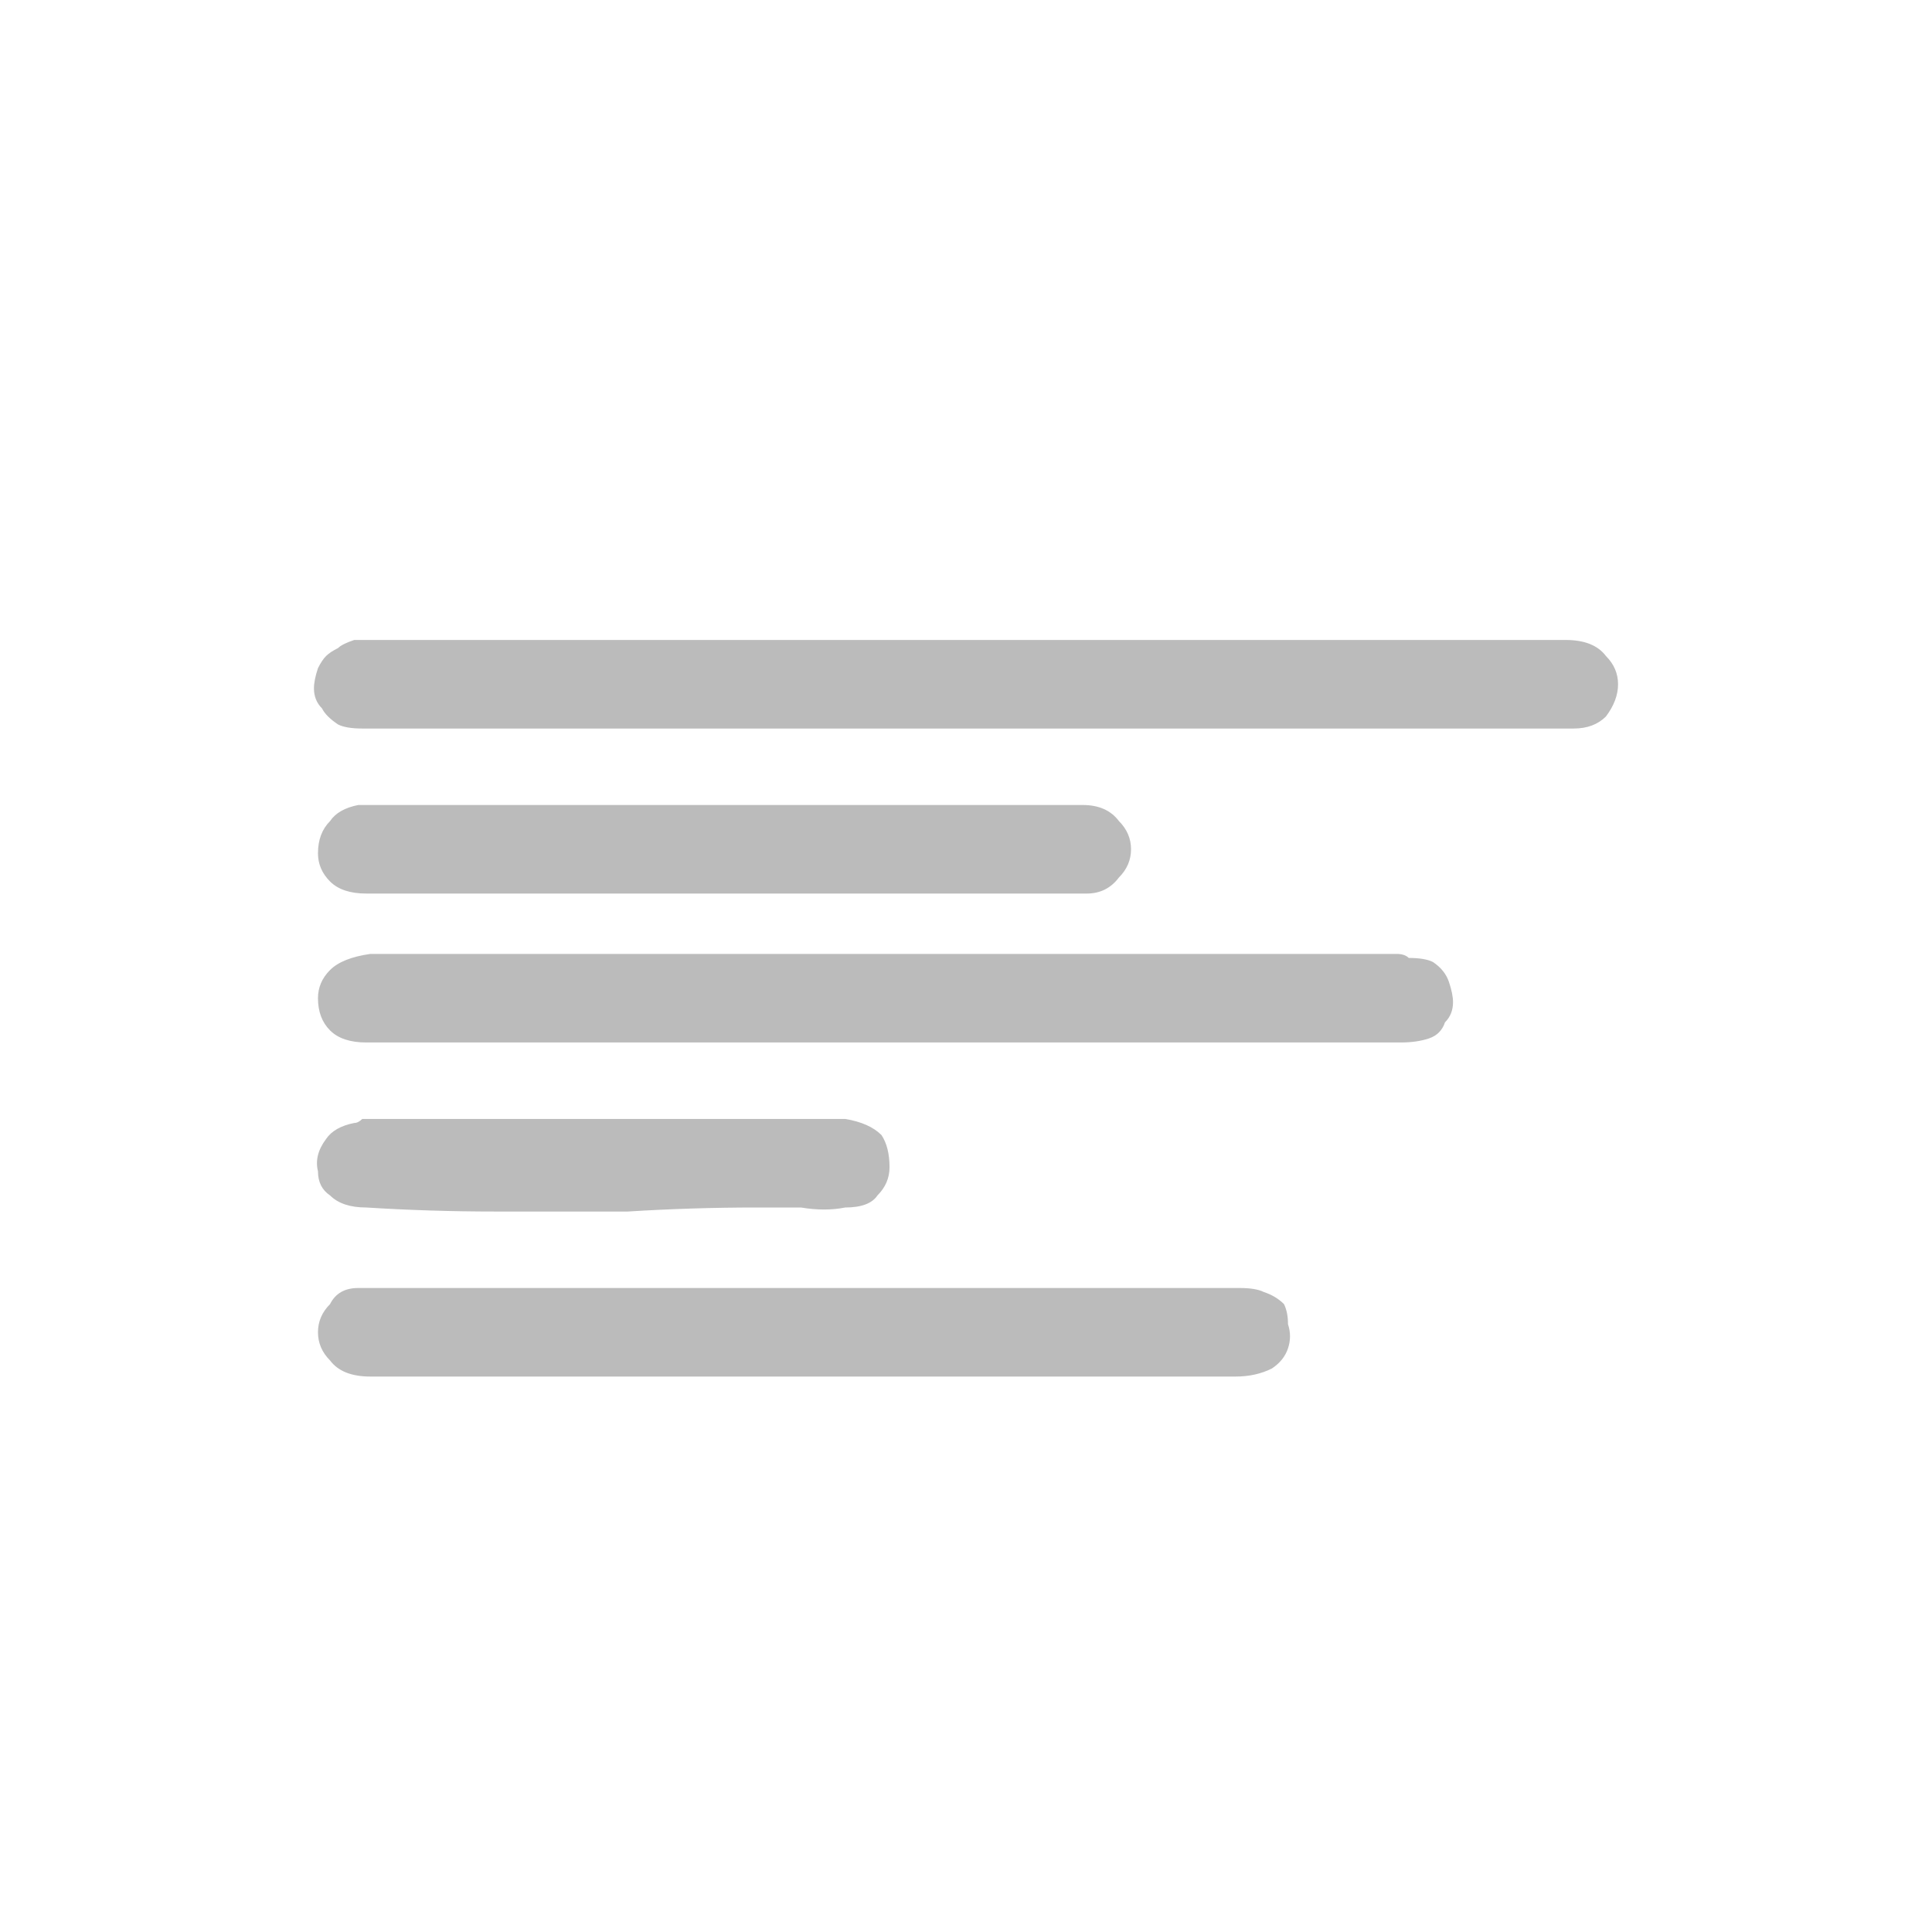 <?xml version="1.0" encoding="utf-8"?>
<svg xmlns="http://www.w3.org/2000/svg" height="24" width="24">
    <defs />
    <g>
        <path d="M4.4 7.95 Q4.45 7.95 4.45 7.95 4.5 7.95 4.5 7.95 5.7 7.95 6.85 7.95 8 7.95 9.2 7.95 10.9 7.95 12.6 7.95 14.3 7.95 16.05 7.95 17.75 7.95 19.45 7.95 19.8 7.95 19.95 8.15 20.1 8.3 20.1 8.5 20.1 8.7 19.95 8.9 19.8 9.05 19.55 9.05 L4.5 9.05 Q4.3 9.05 4.2 9 4.05 8.9 4 8.8 3.9 8.7 3.9 8.55 3.9 8.45 3.95 8.3 4 8.2 4.05 8.15 4.1 8.1 4.2 8.05 4.25 8 4.4 7.95 M4.4 13.95 Q4.45 13.95 4.5 13.9 4.5 13.9 4.55 13.9 5.65 13.9 6.7 13.9 7.8 13.9 8.85 13.9 9.15 13.9 9.4 13.9 9.7 13.9 9.95 13.9 10.25 13.9 10.5 13.9 10.8 13.95 10.95 14.1 11.05 14.25 11.05 14.5 11.05 14.7 10.9 14.85 10.8 15 10.5 15 10.25 15.05 9.95 15 9.7 15 9.4 15 8.6 15 7.8 15.05 6.95 15.05 6.15 15.05 5.35 15.05 4.55 15 4.25 15 4.1 14.85 3.95 14.75 3.95 14.55 3.9 14.35 4.05 14.15 4.15 14 4.4 13.95 M4.45 16 Q4.5 16 4.5 16 4.55 16 4.55 16 6.45 16 8.35 16 10.25 16 12.1 16 12.65 16 13.2 16 13.75 16 14.3 16 14.85 16 15.4 16 15.6 16 15.7 16.05 15.85 16.1 15.95 16.2 16 16.3 16 16.45 16.05 16.6 16 16.75 15.95 16.9 15.8 17 15.6 17.1 15.35 17.1 L4.6 17.1 Q4.25 17.1 4.1 16.9 3.95 16.75 3.95 16.55 3.95 16.35 4.1 16.2 4.2 16 4.45 16 M4.45 10 Q4.5 10 4.55 10 4.6 10 4.6 10 L11.5 10 Q11.85 10 12.15 10 12.5 10 12.8 10 13.15 10 13.45 10 13.75 10 13.9 10.2 14.05 10.35 14.05 10.55 14.05 10.75 13.9 10.9 13.75 11.1 13.5 11.1 12 11.1 10.5 11.1 9 11.1 7.55 11.1 6.05 11.1 4.55 11.1 4.25 11.1 4.1 10.95 3.95 10.8 3.95 10.6 3.95 10.35 4.1 10.2 4.2 10.05 4.45 10 M17.5 11.9 Q17.7 11.9 17.8 11.95 17.95 12.05 18 12.2 18.05 12.35 18.05 12.45 18.05 12.6 17.95 12.7 17.9 12.85 17.75 12.9 17.6 12.95 17.4 12.95 L4.55 12.95 Q4.25 12.95 4.1 12.8 3.95 12.65 3.95 12.4 3.95 12.2 4.1 12.05 4.25 11.9 4.6 11.85 L16.65 11.85 Q16.7 11.85 16.85 11.85 16.95 11.85 17.1 11.85 17.2 11.85 17.35 11.85 17.45 11.85 17.5 11.9" fill="#BBBBBB" stroke="none" />
    </g>
</svg>
